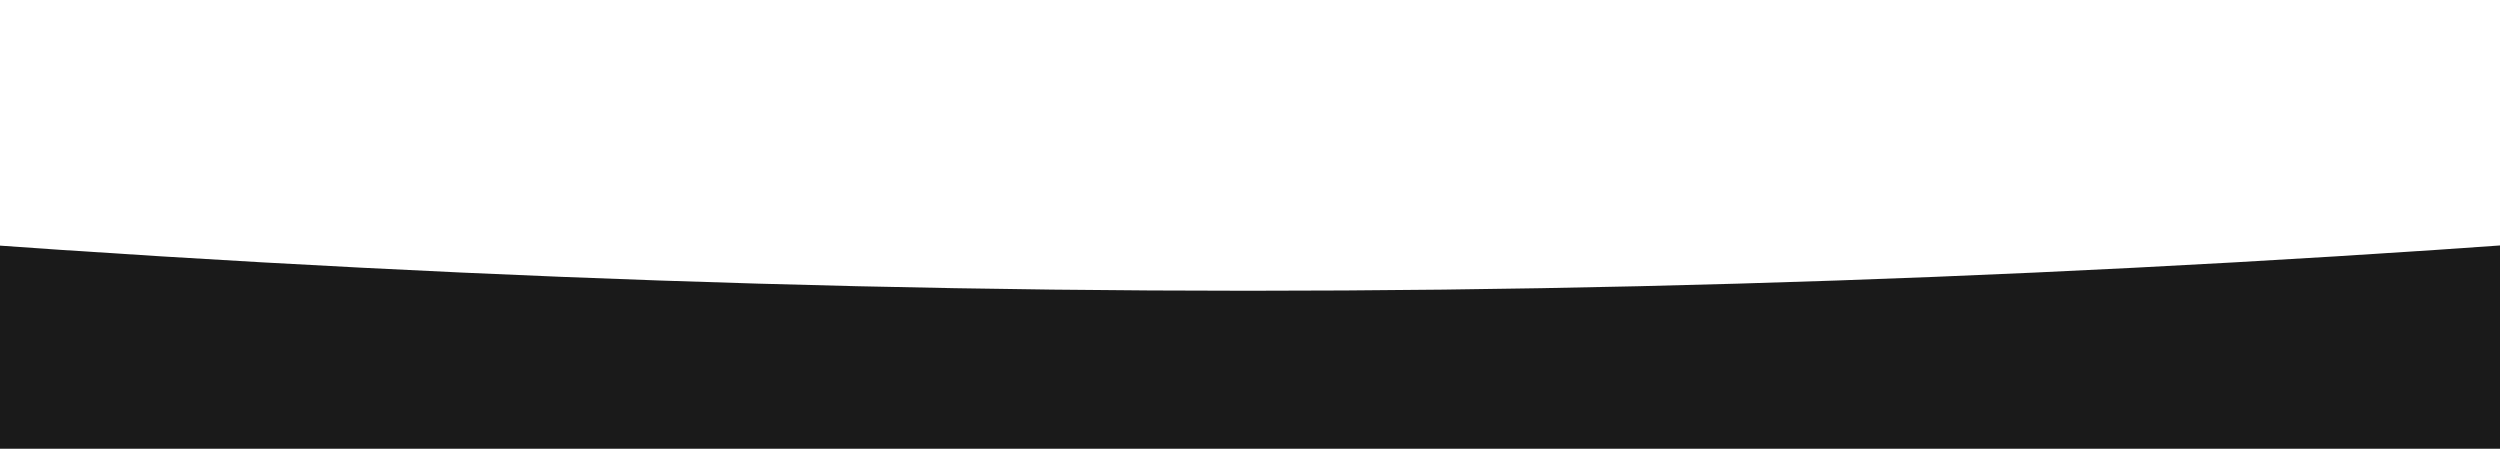 <?xml version="1.0" encoding="UTF-8"?> <svg xmlns="http://www.w3.org/2000/svg" width="390" height="70" viewBox="0 0 390 70" fill="none"> <path d="M-338 0C77.519 60.473 311.236 60.482 729 0V309.5H-338V0Z" fill="#1A1A1A"></path> </svg> 